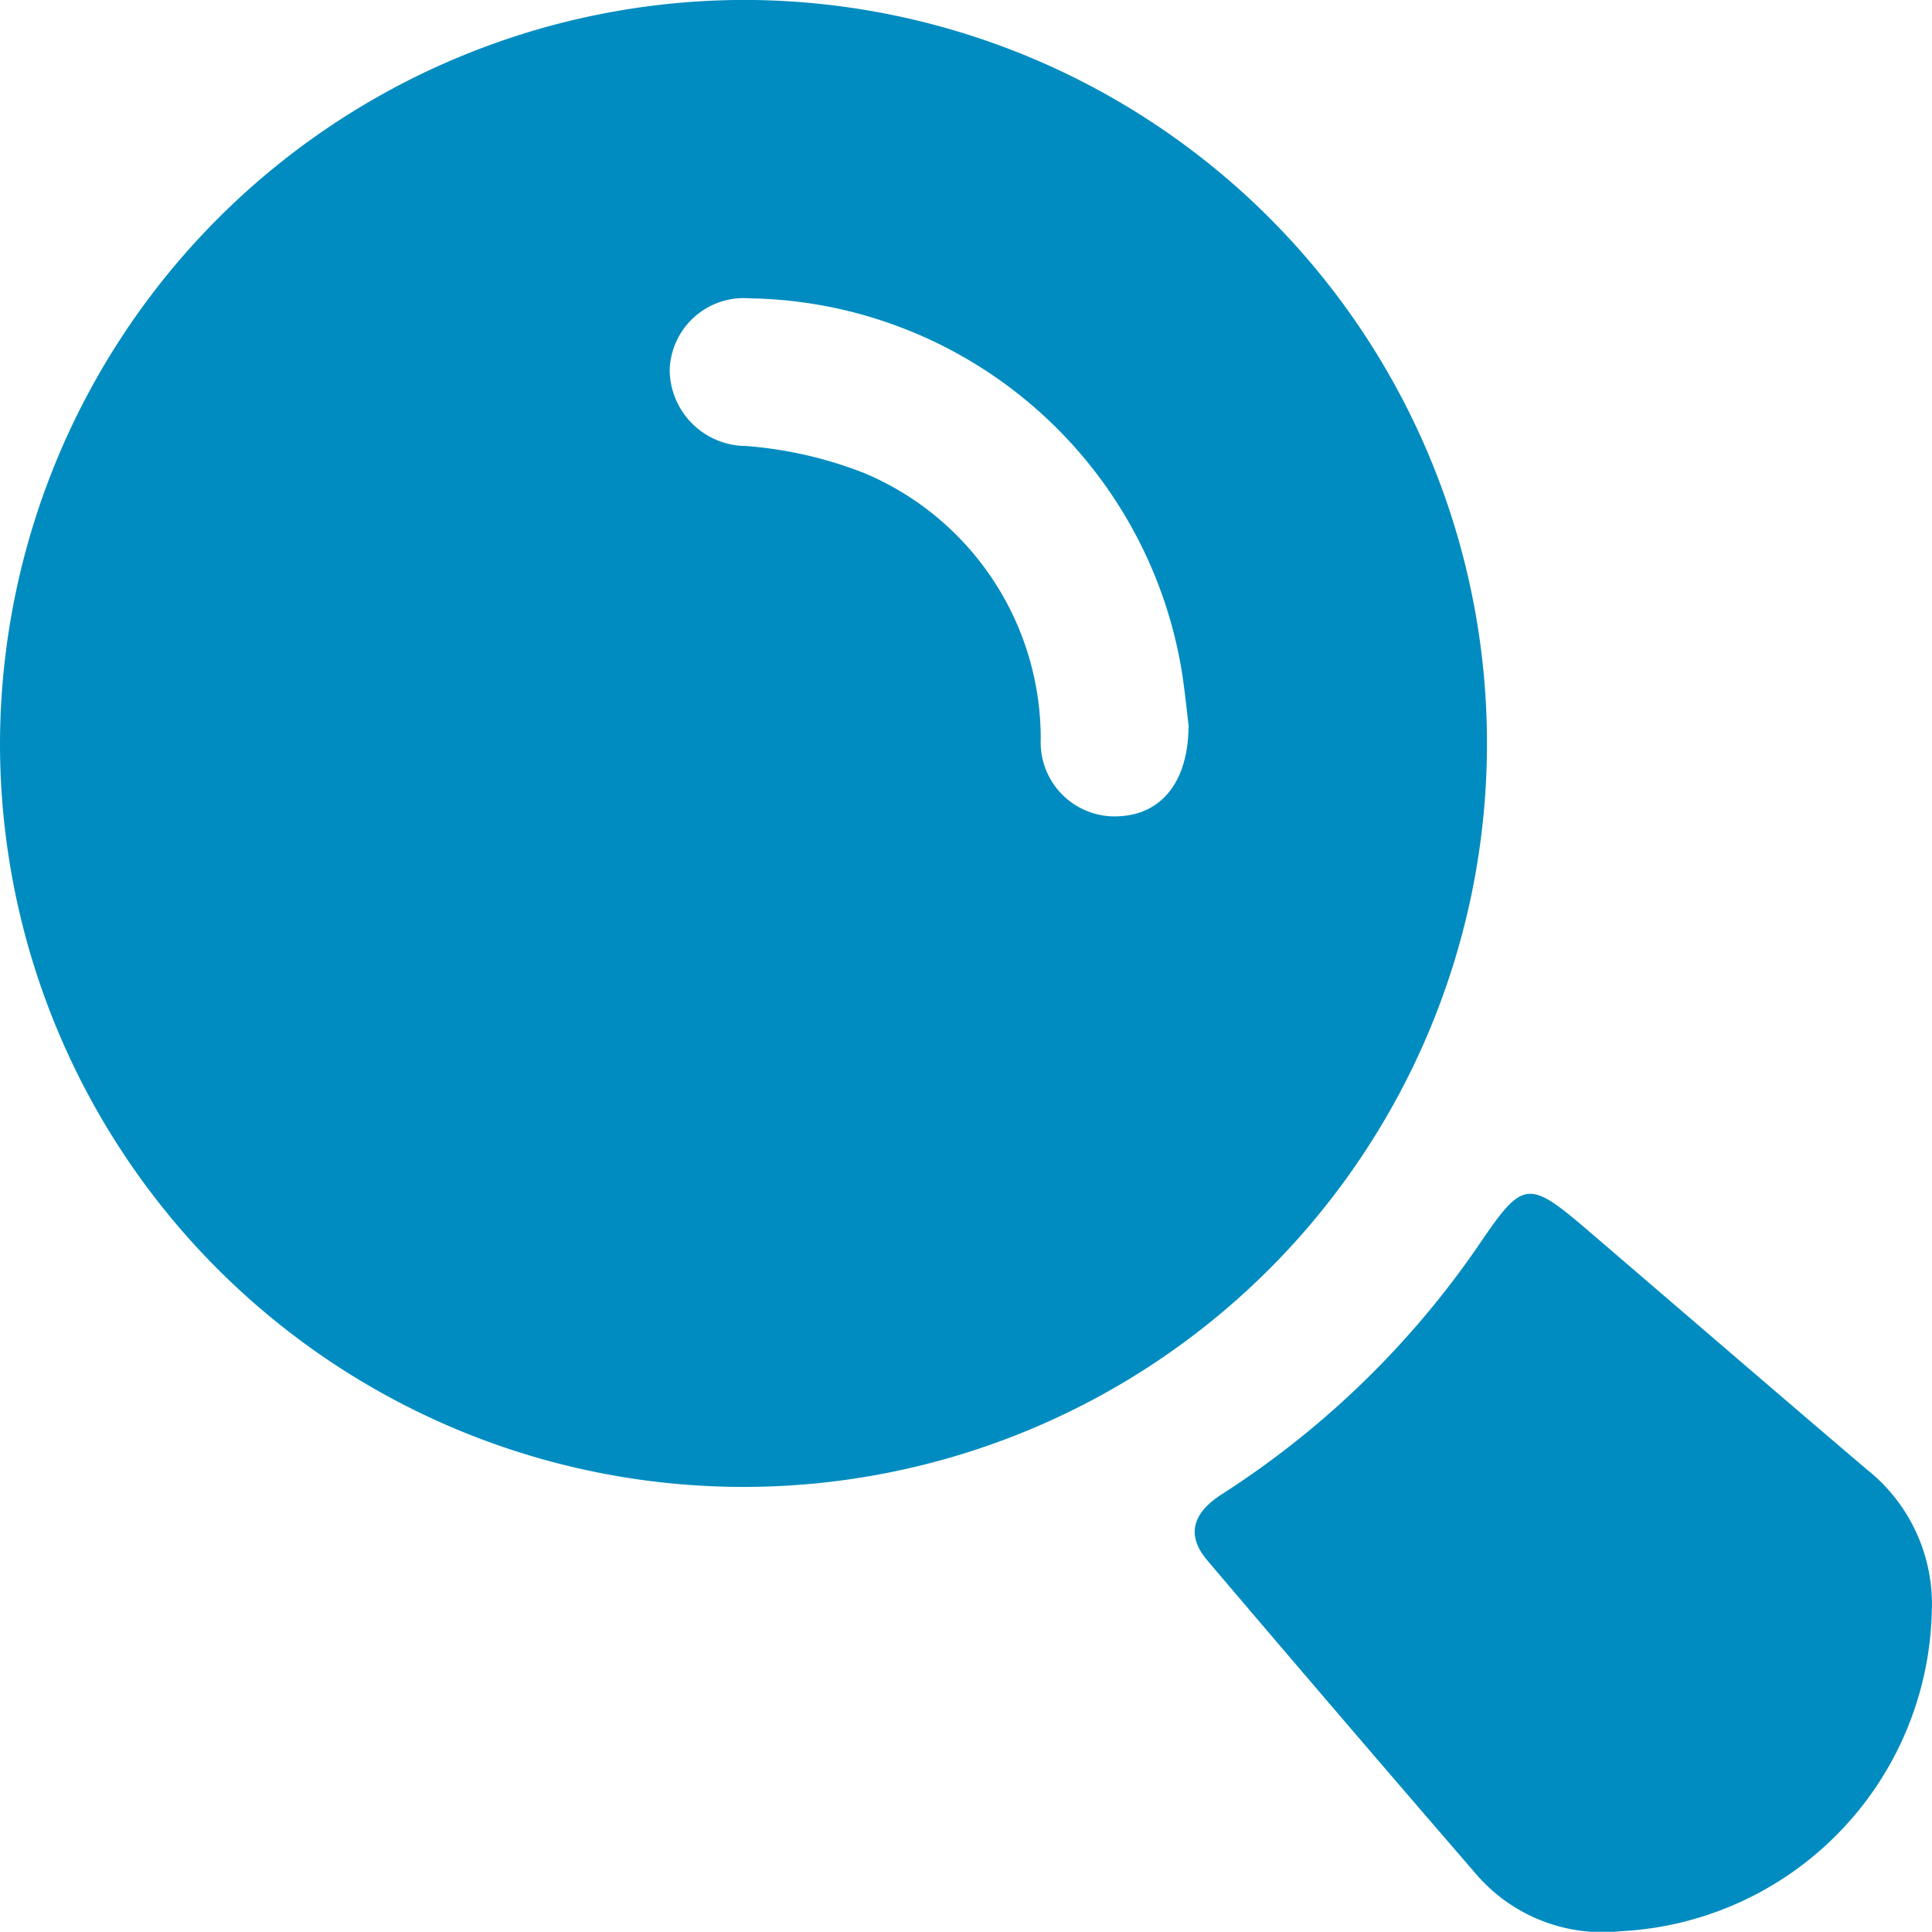 <svg id="Group_893" data-name="Group 893" xmlns="http://www.w3.org/2000/svg" xmlns:xlink="http://www.w3.org/1999/xlink" width="30.003" height="30" viewBox="0 0 30.003 30">
  <defs>
    <clipPath id="clip-path">
      <rect id="Rectangle_586" data-name="Rectangle 586" width="30.003" height="30" fill="#008cc0"/>
    </clipPath>
  </defs>
  <g id="Group_886" data-name="Group 886" clip-path="url(#clip-path)">
    <path id="Path_724" data-name="Path 724" d="M11.549,0A11.546,11.546,0,1,1,0,11.537,11.572,11.572,0,0,1,11.549,0M18.461,11.29c-.032-.27-.06-.54-.1-.81a6.913,6.913,0,0,0-6.719-5.846A1.151,1.151,0,0,0,10.4,5.745a1.19,1.19,0,0,0,1.183,1.182,6.341,6.341,0,0,1,1.839.421,4.472,4.472,0,0,1,2.74,4.139A1.15,1.15,0,0,0,17.4,12.676c.662-.043,1.05-.561,1.057-1.386" transform="translate(0 -0.001)" fill="#008cc0"/>
    <path id="Path_725" data-name="Path 725" d="M249.211,244.094a5.089,5.089,0,0,1-4.835,4.942,2.59,2.59,0,0,1-2.258-.907q-2.087-2.415-4.154-4.848c-.324-.38-.252-.724.216-1.027a13.991,13.991,0,0,0,4.019-3.907c.661-.972.749-.985,1.654-.21,1.448,1.241,2.892,2.487,4.345,3.724a2.672,2.672,0,0,1,1.013,2.232" transform="translate(-219.212 -219.045)" fill="#008cc0"/>
  </g>
</svg>
